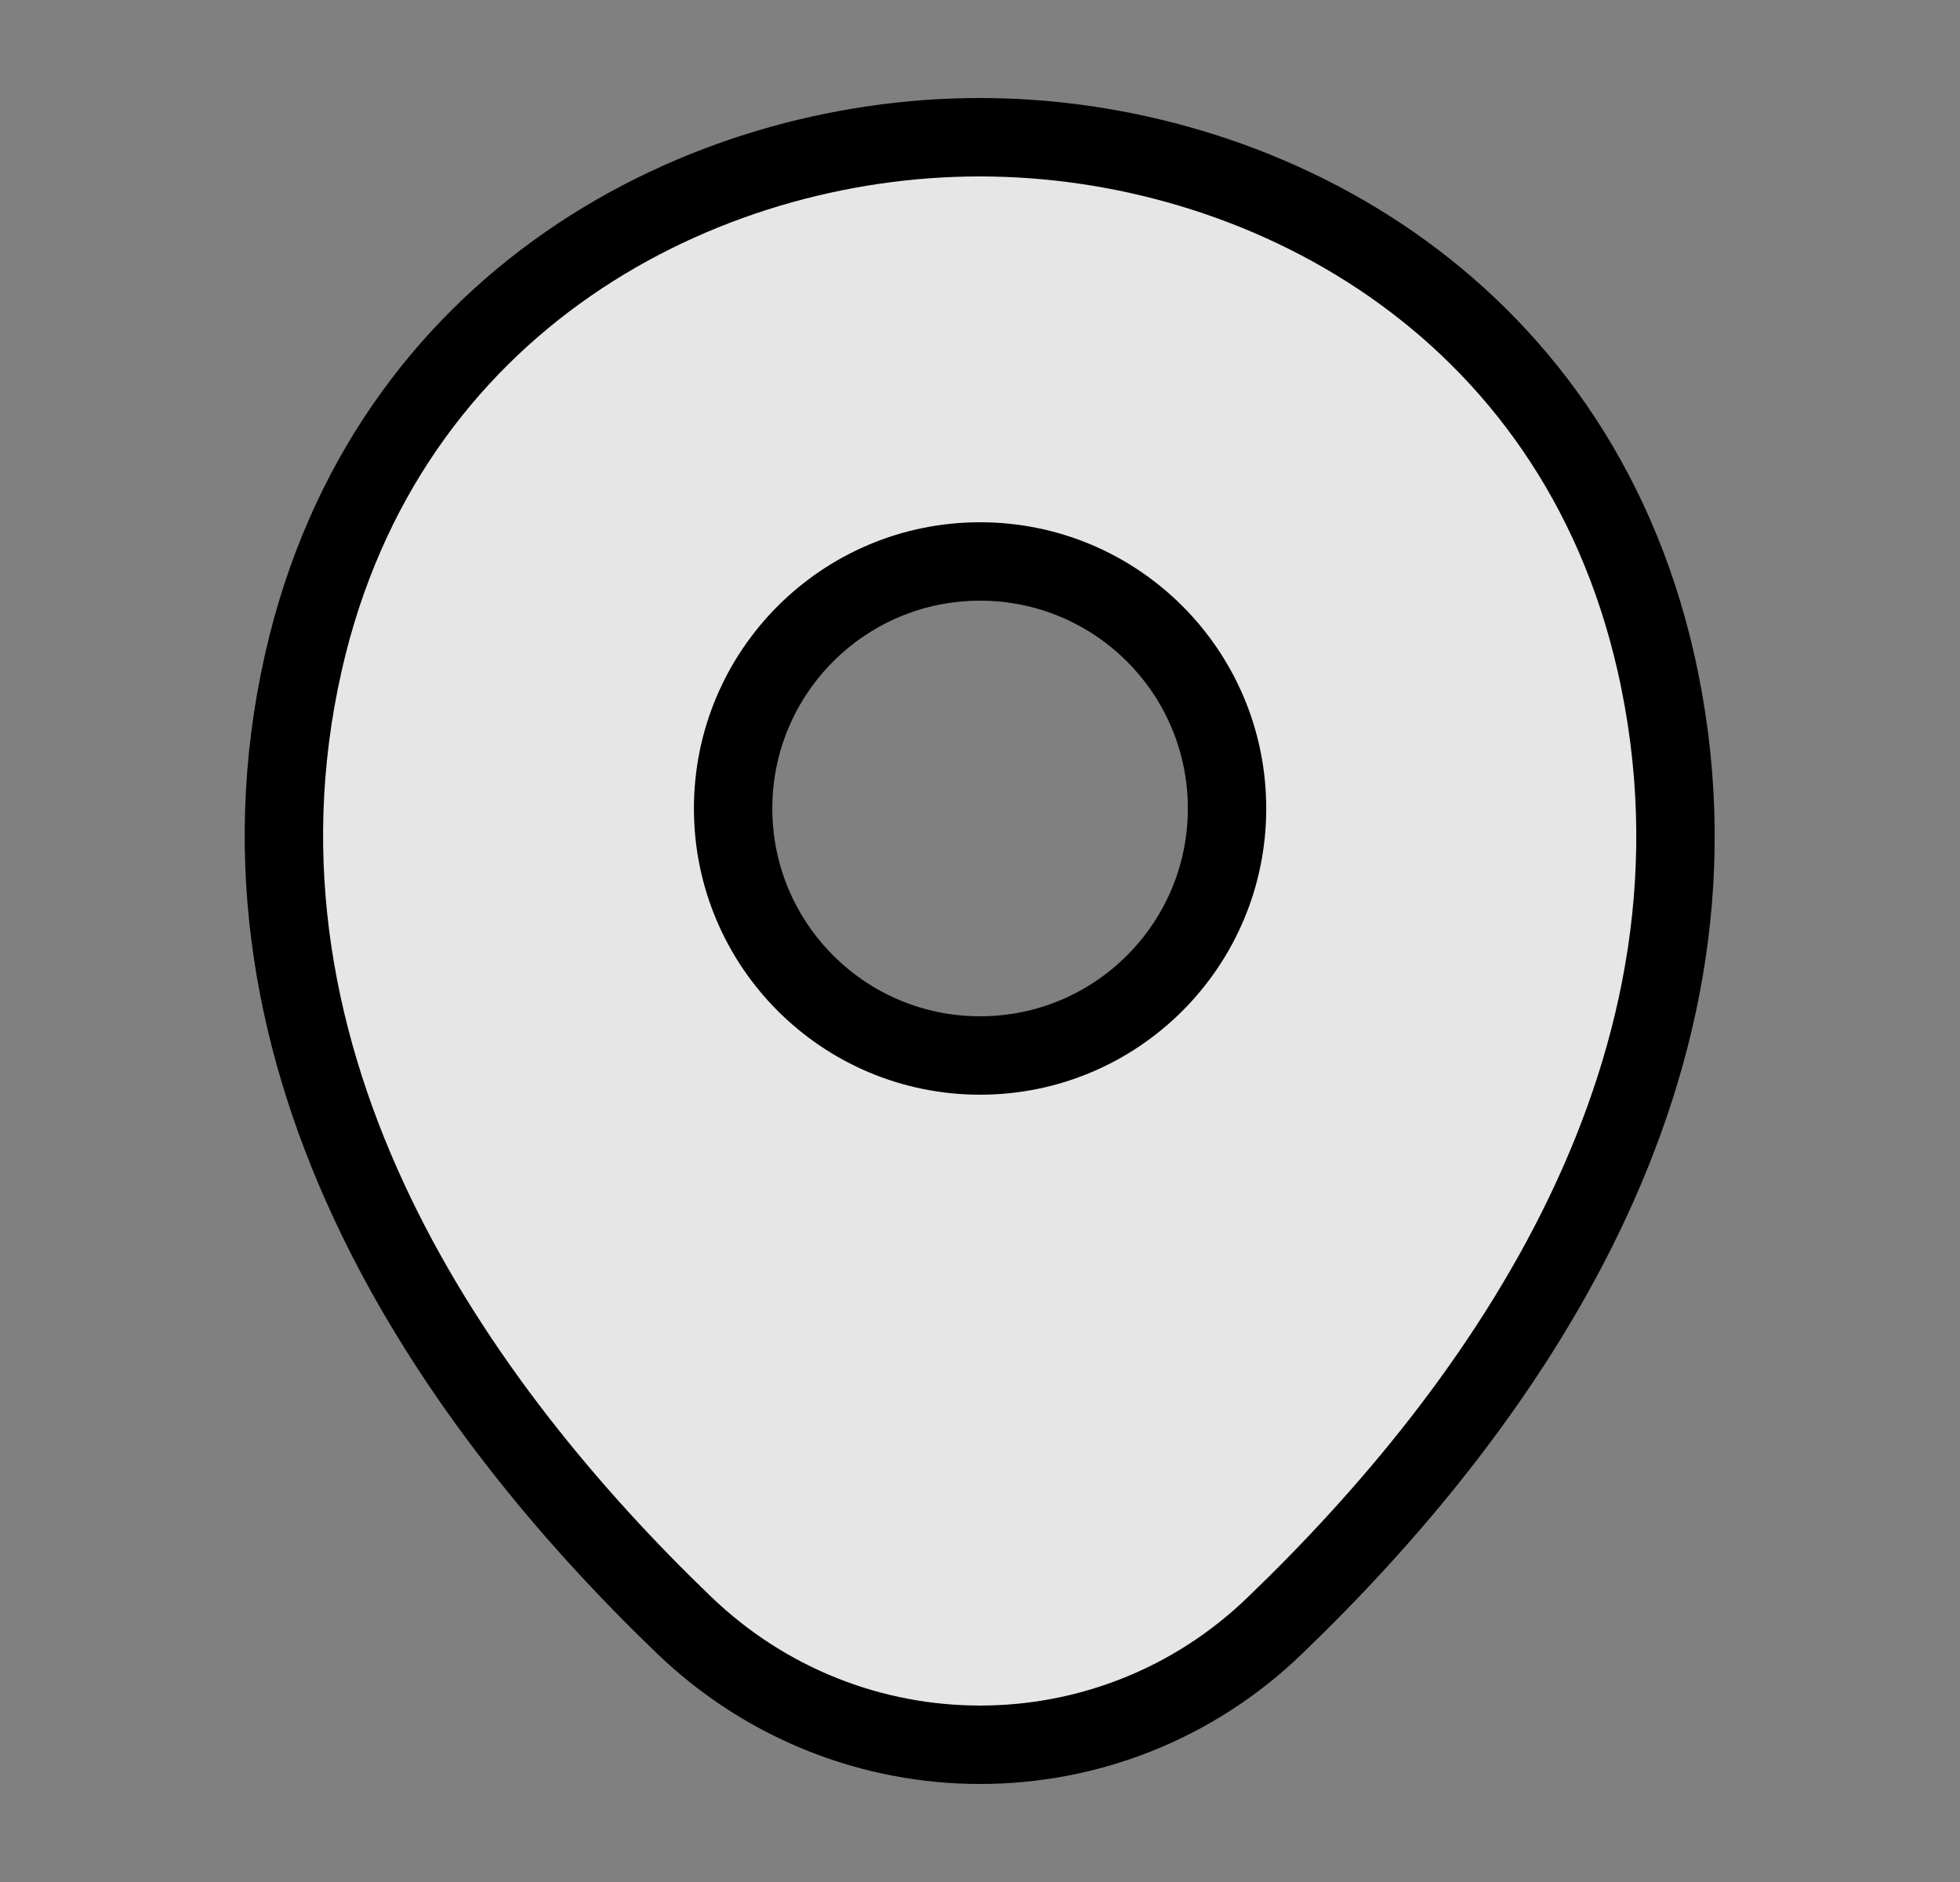 <svg width="25" height="24" viewBox="0 0 25 24" fill="black" stroke="black" xmlns="http://www.w3.org/2000/svg">
<rect x="0" y="0" width="25" height="24" fill="#808080" stroke="none"/>
<path d="M21.121 8.45C20.071 3.83 16.041 1.75 12.501 1.75C12.501 1.75 12.501 1.75 12.491 1.75C8.961 1.75 4.921 3.82 3.871 8.44C2.701 13.6 5.861 17.97 8.721 20.72C9.781 21.74 11.141 22.25 12.501 22.25C13.861 22.25 15.221 21.74 16.271 20.72C19.131 17.97 22.291 13.61 21.121 8.45ZM12.501 13.46C10.761 13.46 9.351 12.05 9.351 10.31C9.351 8.57 10.761 7.16 12.501 7.16C14.241 7.16 15.651 8.57 15.651 10.31C15.651 12.05 14.241 13.46 12.501 13.46Z" fill="white" fill-opacity="0.8"/>
</svg>
